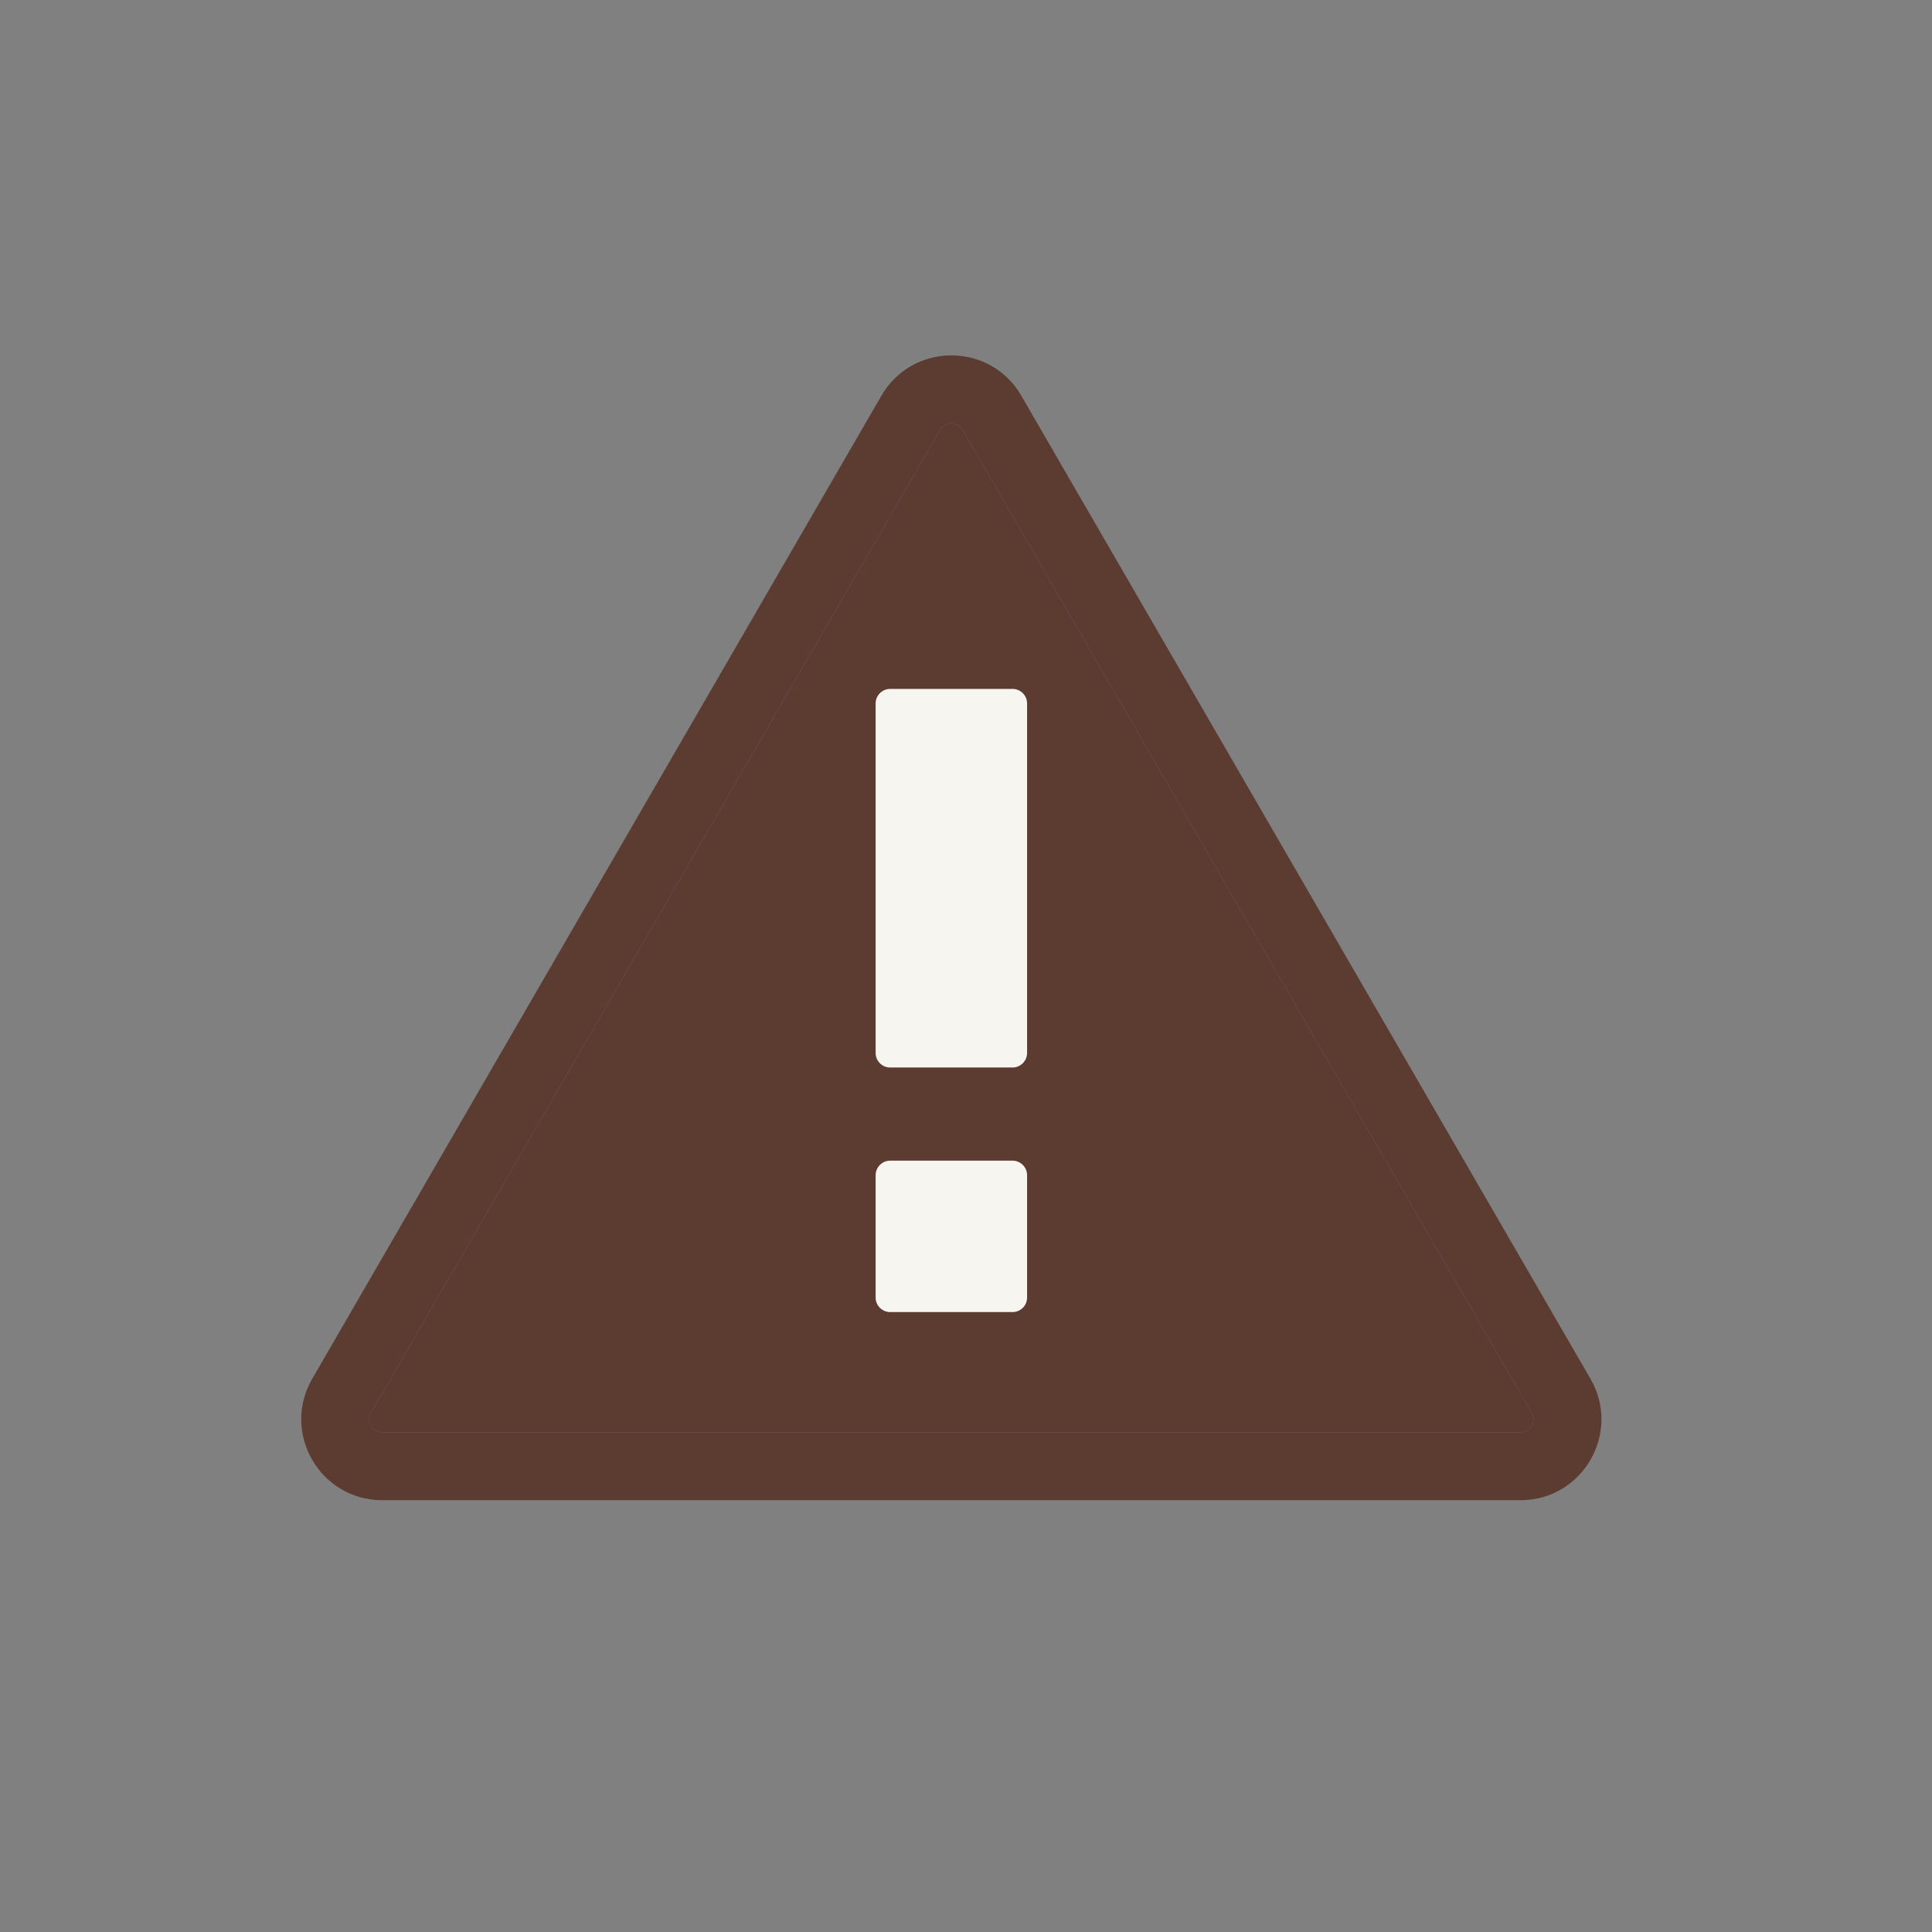 <svg width="68" height="68" viewBox="0 0 68 68" fill="none" xmlns="http://www.w3.org/2000/svg">
<rect x="0" y="0" width="68" height="68" fill="#808080" stroke="none"/>
<path d="M31.021 13.93C32.083 12.095 34.682 12.037 35.841 13.757L35.948 13.93L55.979 48.529C57.078 50.427 55.709 52.802 53.516 52.802H13.453C11.26 52.802 9.891 50.427 10.989 48.529L31.021 13.93ZM33.879 15.127C33.703 14.824 33.266 14.824 33.09 15.127L13.058 49.727C12.893 50.012 13.076 50.364 13.389 50.407L13.453 50.411H53.516C53.845 50.411 54.059 50.077 53.939 49.785L53.911 49.727L33.879 15.127Z" fill="#5C3B31"/>
<path d="M33.879 15.127C33.703 14.824 33.266 14.824 33.09 15.127L13.058 49.727C12.893 50.012 13.076 50.364 13.389 50.407L13.453 50.411H53.516C53.845 50.411 54.059 50.077 53.939 49.785L53.911 49.727L33.879 15.127Z" fill="#5C3B31"/>
<path d="M36.15 45.668C36.15 45.952 35.92 46.181 35.637 46.181H31.332C31.049 46.181 30.819 45.952 30.819 45.668V41.364C30.819 41.081 31.049 40.851 31.332 40.851H35.637C35.92 40.851 36.15 41.081 36.15 41.364V45.668Z" fill="#F6F5EF"/>
<path d="M36.15 37.06C36.15 37.343 35.92 37.573 35.637 37.573H31.332C31.049 37.573 30.819 37.343 30.819 37.06V24.76C30.819 24.477 31.049 24.247 31.332 24.247H35.637C35.92 24.247 36.15 24.477 36.15 24.76V37.06Z" fill="#F6F5EF"/>
</svg>
